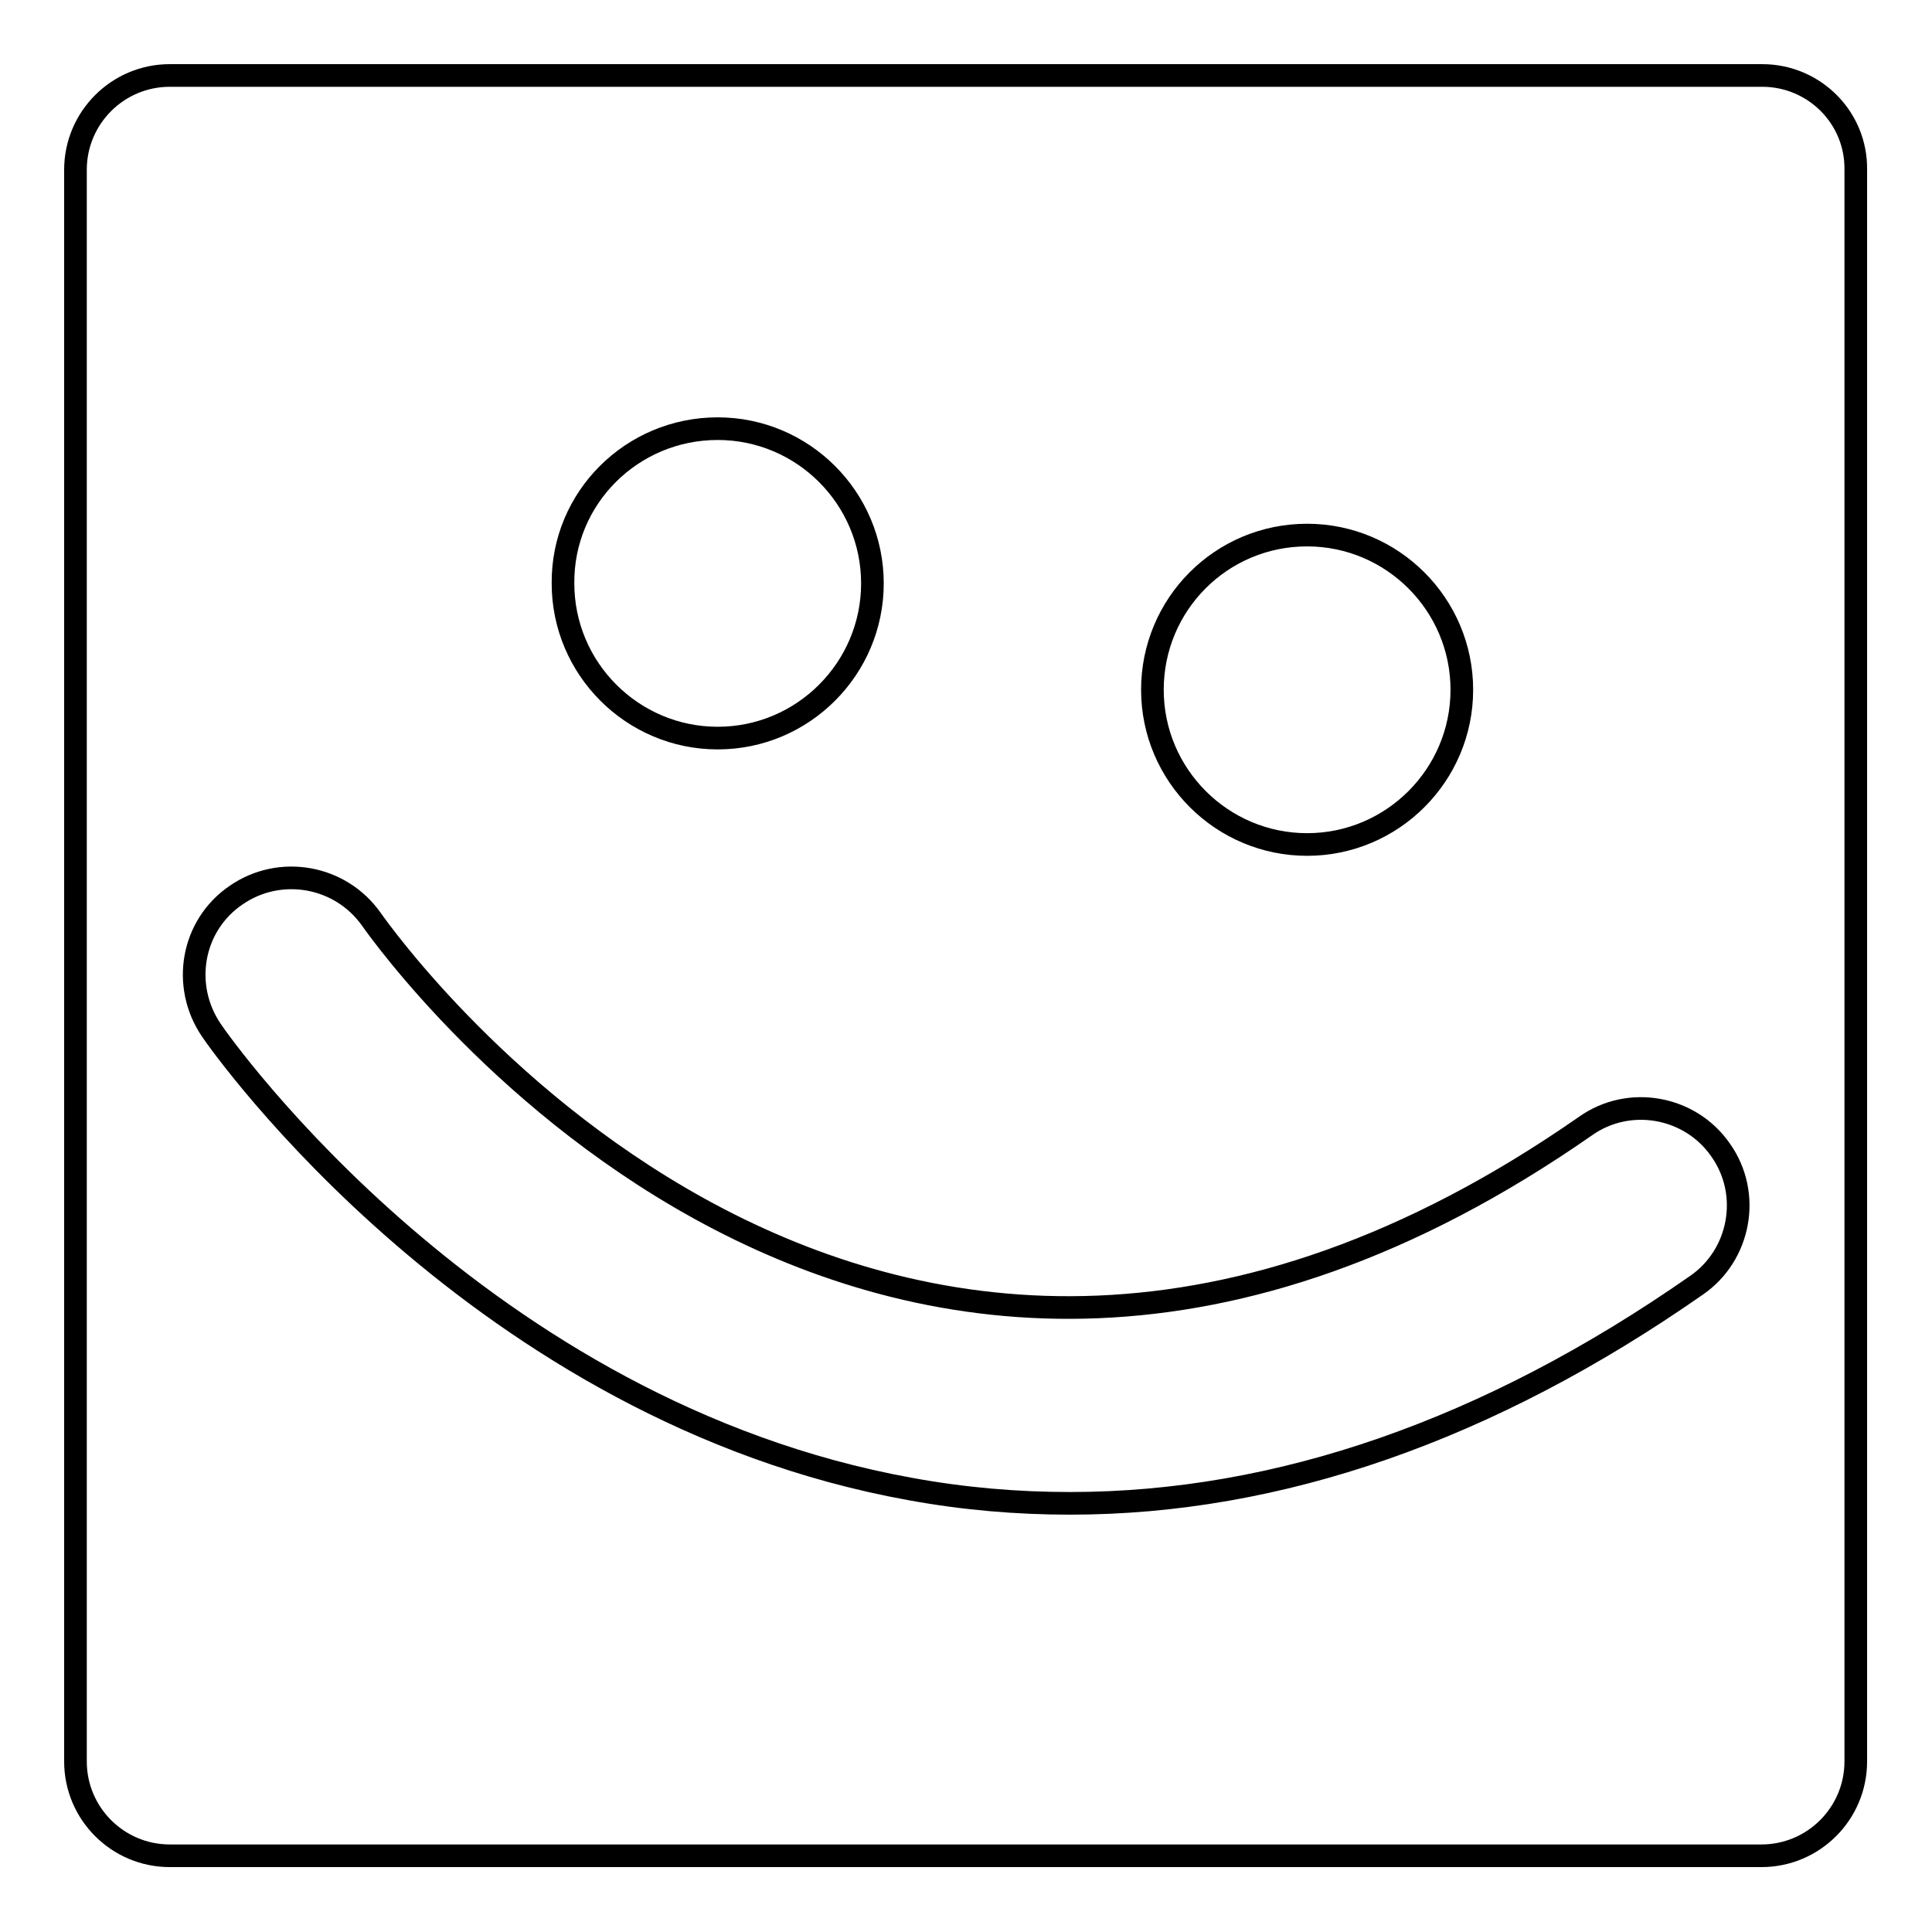 <?xml version="1.0" encoding="utf-8"?>
<!-- Svg Vector Icons : http://www.onlinewebfonts.com/icon -->
<!DOCTYPE svg PUBLIC "-//W3C//DTD SVG 1.1//EN" "http://www.w3.org/Graphics/SVG/1.1/DTD/svg11.dtd">
<svg version="1.1" xmlns="http://www.w3.org/2000/svg" xmlns:xlink="http://www.w3.org/1999/xlink" x="0px" y="0px" viewBox="0 0 256 256" enable-background="new 0 0 256 256" xml:space="preserve">
<g><g><g><path stroke-width="3" fill-opacity="0" stroke="#000000"  d="M233.5,10H22.5C15.6,10,10,15.6,10,22.5v210.9c0,6.9,5.6,12.5,12.5,12.5h210.9c6.9,0,12.5-5.6,12.5-12.5V22.5C246,15.6,240.4,10,233.5,10z M173.2,70.9c11.3,0,20.5,9.2,20.5,20.5c0,11.3-9.2,20.5-20.5,20.5s-20.5-9.2-20.5-20.5C152.7,80.1,161.8,70.9,173.2,70.9z M95.1,56.8c11.3,0,20.5,9.2,20.5,20.5c0,11.3-9.2,20.5-20.5,20.5c-11.3,0-20.5-9.2-20.5-20.5C74.5,66,83.7,56.8,95.1,56.8z M224.8,170.3c-27.5,19.2-55.4,28.9-83,28.9c-7.1,0-14.1-0.6-21.2-1.9c-57-10.3-91.2-58.7-92.6-60.8c-4-5.9-2.6-13.9,3.3-17.9c5.8-4,13.8-2.6,17.9,3.2c2.7,3.8,66.6,93.1,160.9,27.4c5.8-4.1,13.9-2.6,17.9,3.2C232.1,158.2,230.6,166.3,224.8,170.3z"/></g><g></g><g></g><g></g><g></g><g></g><g></g><g></g><g></g><g></g><g></g><g></g><g></g><g></g><g></g><g></g></g></g>
</svg>